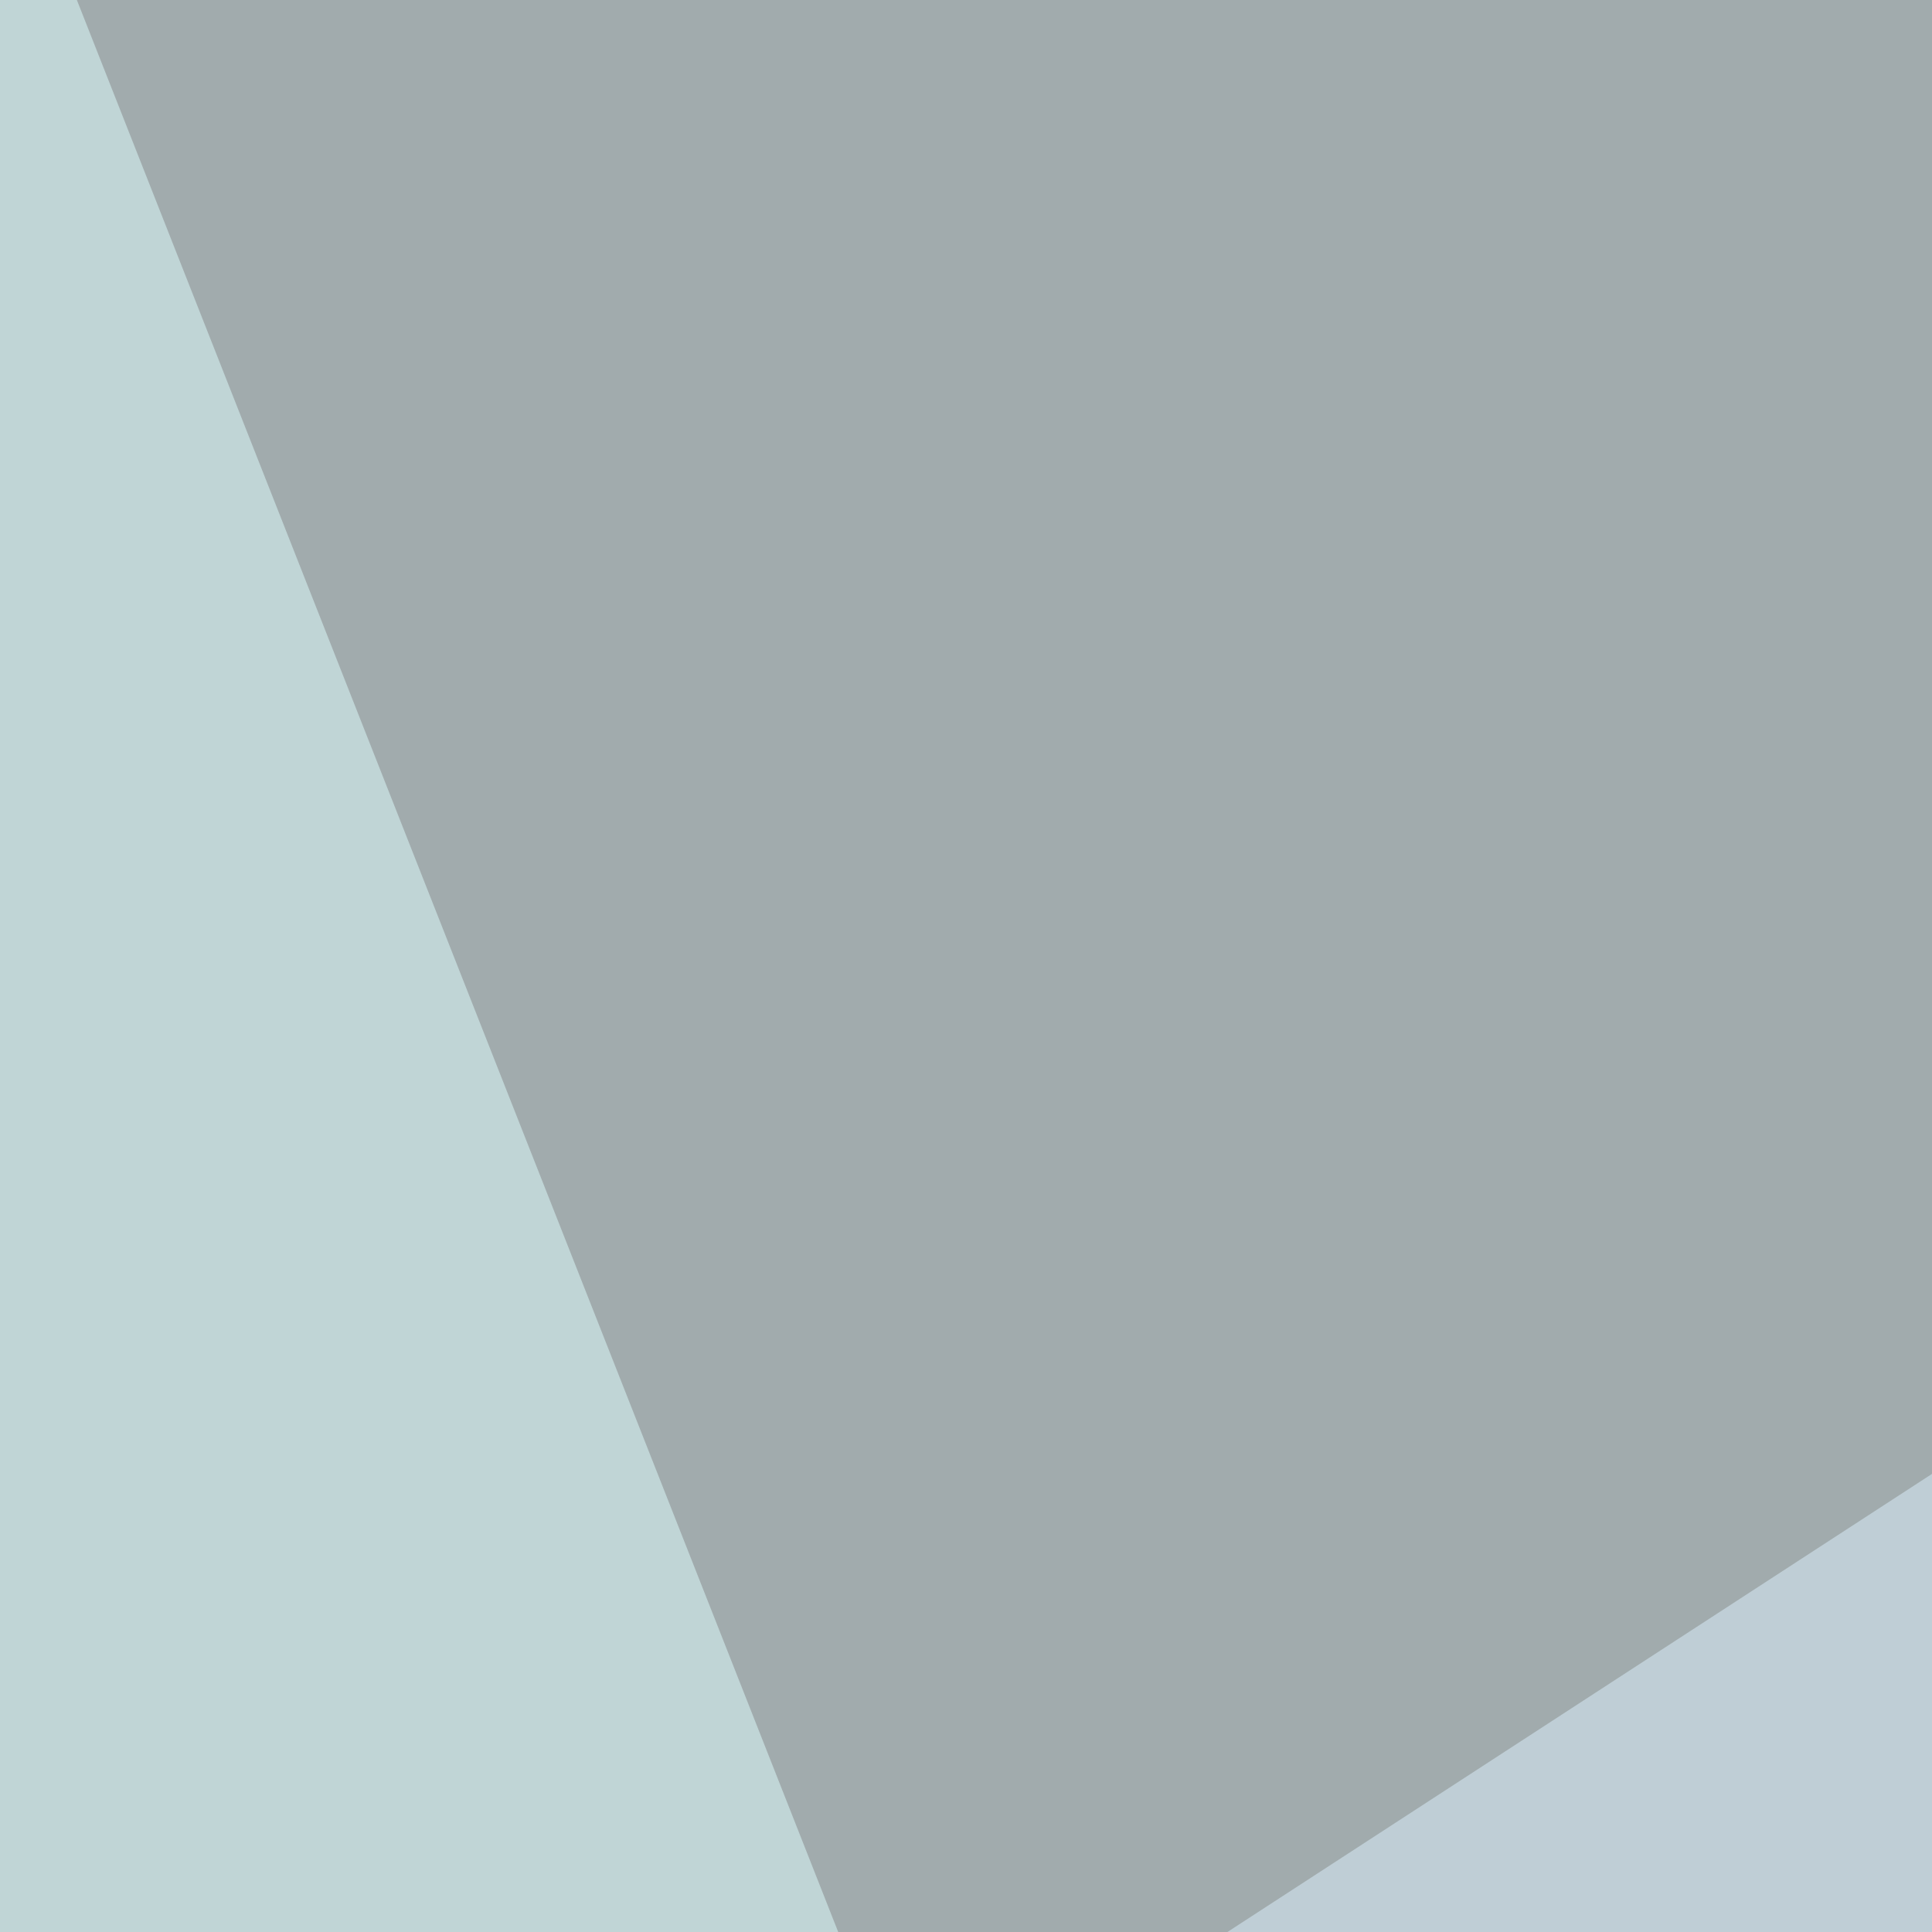 <svg xmlns="http://www.w3.org/2000/svg" width="350" height="350" ><filter id="a"><feGaussianBlur stdDeviation="55"/></filter><rect width="100%" height="100%" fill="#a1abad"/><g filter="url(#a)"><g fill-opacity=".5"><path fill="#4b485d" d="M810.8 980.2l-870.5 3.9 416-493z"/><path fill="#dff3ff" d="M568.1 125.2L-59.7 533.4l870.5-19.2z"/><path fill="#e0ffff" d="M-9.6-59.7L-2 579.7l258 34.6z"/><path fill="#031c49" d="M483.4 391l-208 319.6L394.8 341z"/></g></g></svg>